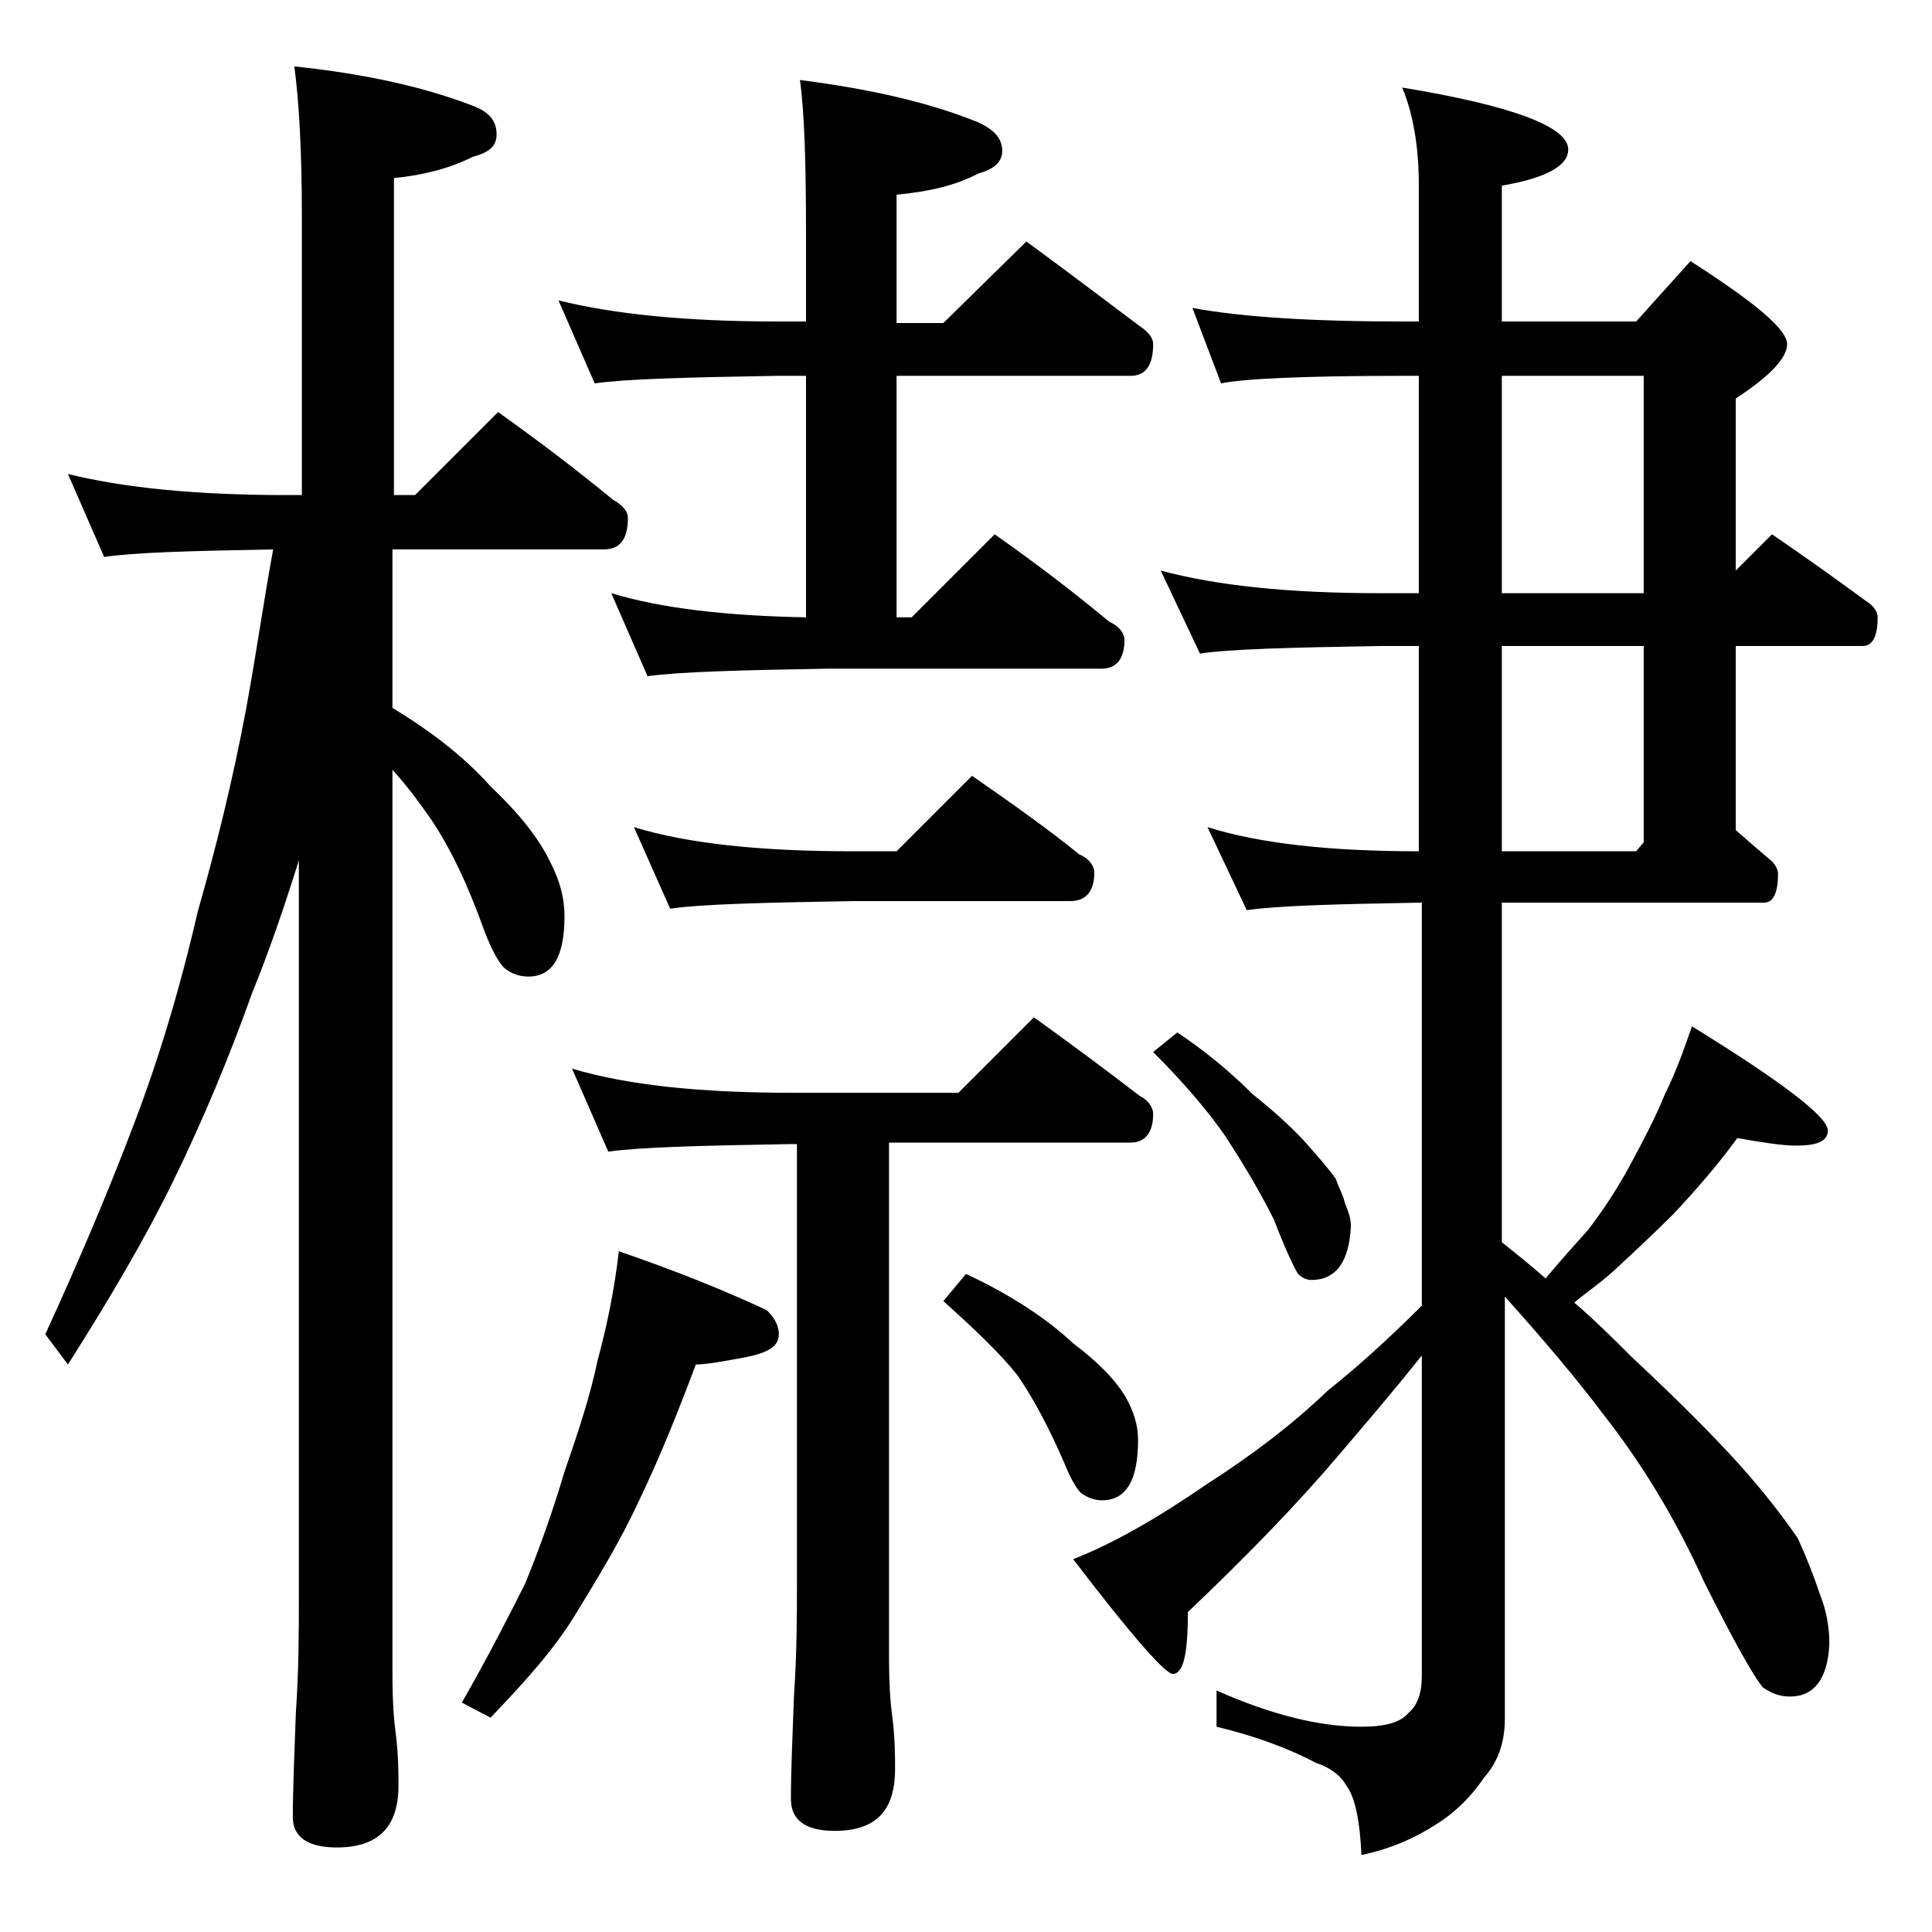 <?xml version="1.0" encoding="utf-8"?>
<!-- Generator: Adobe Illustrator 18.0.0, SVG Export Plug-In . SVG Version: 6.00 Build 0)  -->
<!DOCTYPE svg PUBLIC "-//W3C//DTD SVG 1.1//EN" "http://www.w3.org/Graphics/SVG/1.1/DTD/svg11.dtd">
<svg version="1.1" id="Layer_1" xmlns="http://www.w3.org/2000/svg" xmlns:xlink="http://www.w3.org/1999/xlink" x="0px" y="0px"
	 viewBox="0 0 128 128" enable-background="new 0 0 128 128" xml:space="preserve">
<path d="M4.5,31.4c3.6,0.9,8.4,1.4,14.5,1.4h1V14.4c0-4.5-0.2-7.8-0.5-10c4.8,0.5,8.7,1.4,11.8,2.6c1.1,0.4,1.6,1,1.6,1.9
	c0,0.8-0.5,1.2-1.6,1.5c-1.6,0.8-3.3,1.2-5.2,1.4v21h1.4l5.5-5.5c2.8,2,5.3,3.9,7.6,5.8c0.7,0.4,1,0.8,1,1.2c0,1.4-0.5,2.1-1.6,2.1
	H26v10.5c2.8,1.7,4.9,3.4,6.5,5.2c1.8,1.7,3.2,3.4,4,5.1c0.6,1.2,0.9,2.3,0.9,3.5c0,2.7-0.8,4-2.4,4c-0.6,0-1.1-0.2-1.5-0.5
	c-0.4-0.3-0.9-1.2-1.4-2.5c-1.1-3.1-2.3-5.6-3.6-7.5C27.8,53.2,27,52.1,26,51v59.9c0,1.8,0.1,3.1,0.2,3.8c0.2,1.5,0.2,2.7,0.2,3.6
	c0,2.8-1.4,4.1-4.1,4.1c-1.9,0-2.9-0.7-2.9-2c0-1.8,0.1-4.1,0.2-6.9c0.2-2.9,0.2-5.5,0.2-7.6V57c-1,3.2-2,6.1-3.1,8.8
	c-1.5,4.2-3.2,8.3-5.2,12.4C9.7,81.9,7.3,86,4.5,90.4l-1.5-2c2.2-4.8,4.2-9.5,5.9-14c1.6-4.2,3-8.8,4.2-14c1.2-4.2,2.3-8.6,3.2-13.4
	c0.7-3.8,1.2-7.4,1.8-10.6c-5.5,0.1-9.2,0.2-11.2,0.5L4.5,31.4z M41,82.9c3.8,1.3,7,2.6,9.8,3.9c0.5,0.5,0.8,1,0.8,1.6
	c0,0.8-0.7,1.2-2.1,1.5c-1.6,0.3-2.7,0.5-3.4,0.5c-1.2,3.2-2.4,6.2-3.8,9.1c-1.3,2.8-2.8,5.2-4.2,7.5s-3.4,4.5-5.6,6.8l-1.9-1
	c1.6-2.8,3-5.5,4.2-7.9c0.9-2.2,1.8-4.7,2.6-7.4c0.9-2.6,1.7-5,2.2-7.4C40.2,87.9,40.7,85.5,41,82.9z M37,19.9
	c3.6,0.9,8.4,1.4,14.5,1.4h1.9v-5.9c0-4.5-0.1-7.9-0.4-10.1c4.7,0.6,8.6,1.5,11.8,2.8c1.1,0.5,1.6,1.1,1.6,1.9
	c0,0.7-0.5,1.2-1.6,1.5c-1.5,0.8-3.3,1.2-5.4,1.4v8.5h3.1l5.5-5.4c2.6,1.9,5.1,3.8,7.5,5.6c0.6,0.4,0.9,0.8,0.9,1.2
	c0,1.4-0.5,2.1-1.5,2.1H59.4v16h1l5.5-5.5c2.7,1.9,5.2,3.8,7.6,5.8c0.7,0.3,1,0.8,1,1.2c0,1.2-0.5,1.9-1.5,1.9H54.9
	c-5.8,0.1-9.8,0.2-12,0.5l-2.4-5.5c3.3,1,7.6,1.5,12.9,1.6v-16h-1.9c-5.9,0.1-10,0.2-12.1,0.5L37,19.9z M37.9,70.8
	c3.7,1.1,8.5,1.6,14.6,1.6h11l5-5c2.5,1.8,4.8,3.5,7,5.2c0.6,0.3,0.9,0.8,0.9,1.2c0,1.2-0.5,1.9-1.5,1.9h-16v34.1
	c0,1.8,0.1,3.1,0.2,3.8c0.2,1.5,0.2,2.7,0.2,3.6c0,2.8-1.3,4.1-4,4.1c-1.9,0-2.9-0.7-2.9-2.1c0-1.8,0.1-4,0.2-6.8
	c0.2-2.9,0.2-5.5,0.2-7.6V75.8h-0.5c-5.9,0.1-9.9,0.2-12,0.5L37.9,70.8z M42,54.8c3.6,1.1,8.4,1.6,14.5,1.6h2.9l5-5
	c2.6,1.8,5,3.5,7.1,5.2c0.7,0.3,1,0.8,1,1.2c0,1.2-0.5,1.9-1.6,1.9H56.5c-5.9,0.1-10,0.2-12.1,0.5L42,54.8z M64,84.4
	c3,1.4,5.4,3,7.1,4.6c1.6,1.2,2.8,2.4,3.5,3.6c0.5,0.9,0.8,1.8,0.8,2.8c0,2.7-0.8,4-2.4,4c-0.5,0-1-0.2-1.4-0.5
	c-0.3-0.3-0.7-1-1.1-2c-1-2.3-2-4.2-3.1-5.8c-1.2-1.5-2.9-3.1-4.9-4.9L64,84.4z M79,20.4c3.2,0.6,7.9,0.9,13.9,0.9H94v-9
	c0-2.7-0.4-4.8-1.1-6.5c7.3,1.2,11,2.6,11,4.1c0,1.1-1.5,1.9-4.4,2.4v9h8.9l3.6-4c4.2,2.7,6.4,4.5,6.4,5.5c0,0.9-1.1,2.1-3.4,3.6
	v11.4l2.4-2.4c2.2,1.5,4.3,3,6.2,4.4c0.5,0.3,0.8,0.7,0.8,1.1c0,1.2-0.3,1.9-1,1.9H115V55c0.8,0.7,1.5,1.3,2.2,1.9
	c0.4,0.3,0.6,0.7,0.6,1c0,1.2-0.3,1.9-0.9,1.9H99.5v22.5c1,0.8,2,1.6,2.9,2.4c1-1.2,1.9-2.2,2.8-3.2c1-1.3,2-2.8,2.9-4.5
	c0.8-1.5,1.6-3,2.2-4.5c0.8-1.6,1.3-3.1,1.8-4.5c6,3.7,9,6,9,6.9c0,0.7-0.7,1-2.1,1c-0.9,0-2.2-0.2-3.9-0.5c-1.3,1.8-2.8,3.5-4.2,5
	c-1.4,1.4-2.8,2.7-4.1,3.9c-0.9,0.8-1.8,1.4-2.5,2c1.4,1.2,2.7,2.5,3.8,3.6c3,2.8,5.4,5.2,7.2,7.2c1.7,1.9,2.9,3.5,3.8,4.8
	c0.6,1.3,1.1,2.6,1.5,3.8c0.4,1,0.6,2.1,0.6,3.2c-0.1,2.3-1,3.5-2.6,3.5c-0.7,0-1.2-0.2-1.8-0.6c-0.6-0.7-1.9-3-3.9-7
	c-1.9-4.2-4.1-7.8-6.6-11c-1.8-2.4-4-5-6.6-7.9v28c0,1.6-0.5,2.9-1.4,3.9c-0.8,1.2-1.9,2.3-3.2,3.1c-1.4,0.9-3,1.6-4.9,2
	c-0.1-2.2-0.4-3.8-1-4.6c-0.4-0.7-1.1-1.2-2-1.5c-1.9-1-4.1-1.8-6.6-2.4v-2.4c3.6,1.6,6.8,2.4,9.6,2.4c1.6,0,2.6-0.3,3.1-0.9
	c0.6-0.5,0.9-1.3,0.9-2.5V89.8c-1.9,2.4-3.8,4.6-5.5,6.6c-2.8,3.3-6.2,6.8-10,10.4c0,2.8-0.3,4.1-1,4.1c-0.5,0-2.7-2.5-6.6-7.6
	c2.8-1.1,5.7-2.8,8.9-5c2.8-1.8,5.5-3.8,8-6.2c1.9-1.5,4-3.4,6.2-5.6V59.8c-5.7,0.1-9.5,0.2-11.6,0.5L80,54.8
	c3.5,1.1,8.2,1.6,14,1.6V42.8h-2.6c-5.9,0.1-9.9,0.2-11.9,0.5l-2.6-5.5c3.7,1,8.5,1.5,14.5,1.5H94V24.9h-1.1c-6.6,0-10.6,0.2-12,0.5
	L79,20.4z M78,68.4c1.8,1.2,3.5,2.6,5,4.1c1.5,1.2,2.7,2.3,3.5,3.2c0.8,0.9,1.5,1.7,2,2.4c0.2,0.6,0.5,1.1,0.6,1.6
	c0.2,0.5,0.4,1,0.4,1.5c-0.1,2.4-1,3.6-2.6,3.6c-0.3,0-0.6-0.1-0.9-0.4c-0.2-0.3-0.8-1.5-1.6-3.6c-1-2-2.1-3.8-3.2-5.5
	c-1.1-1.6-2.7-3.5-4.8-5.6L78,68.4z M99.5,24.9v14.4h9.4V24.9H99.5z M99.5,42.8v13.6h8.9l0.5-0.6v-13H99.5z"/>
</svg>
